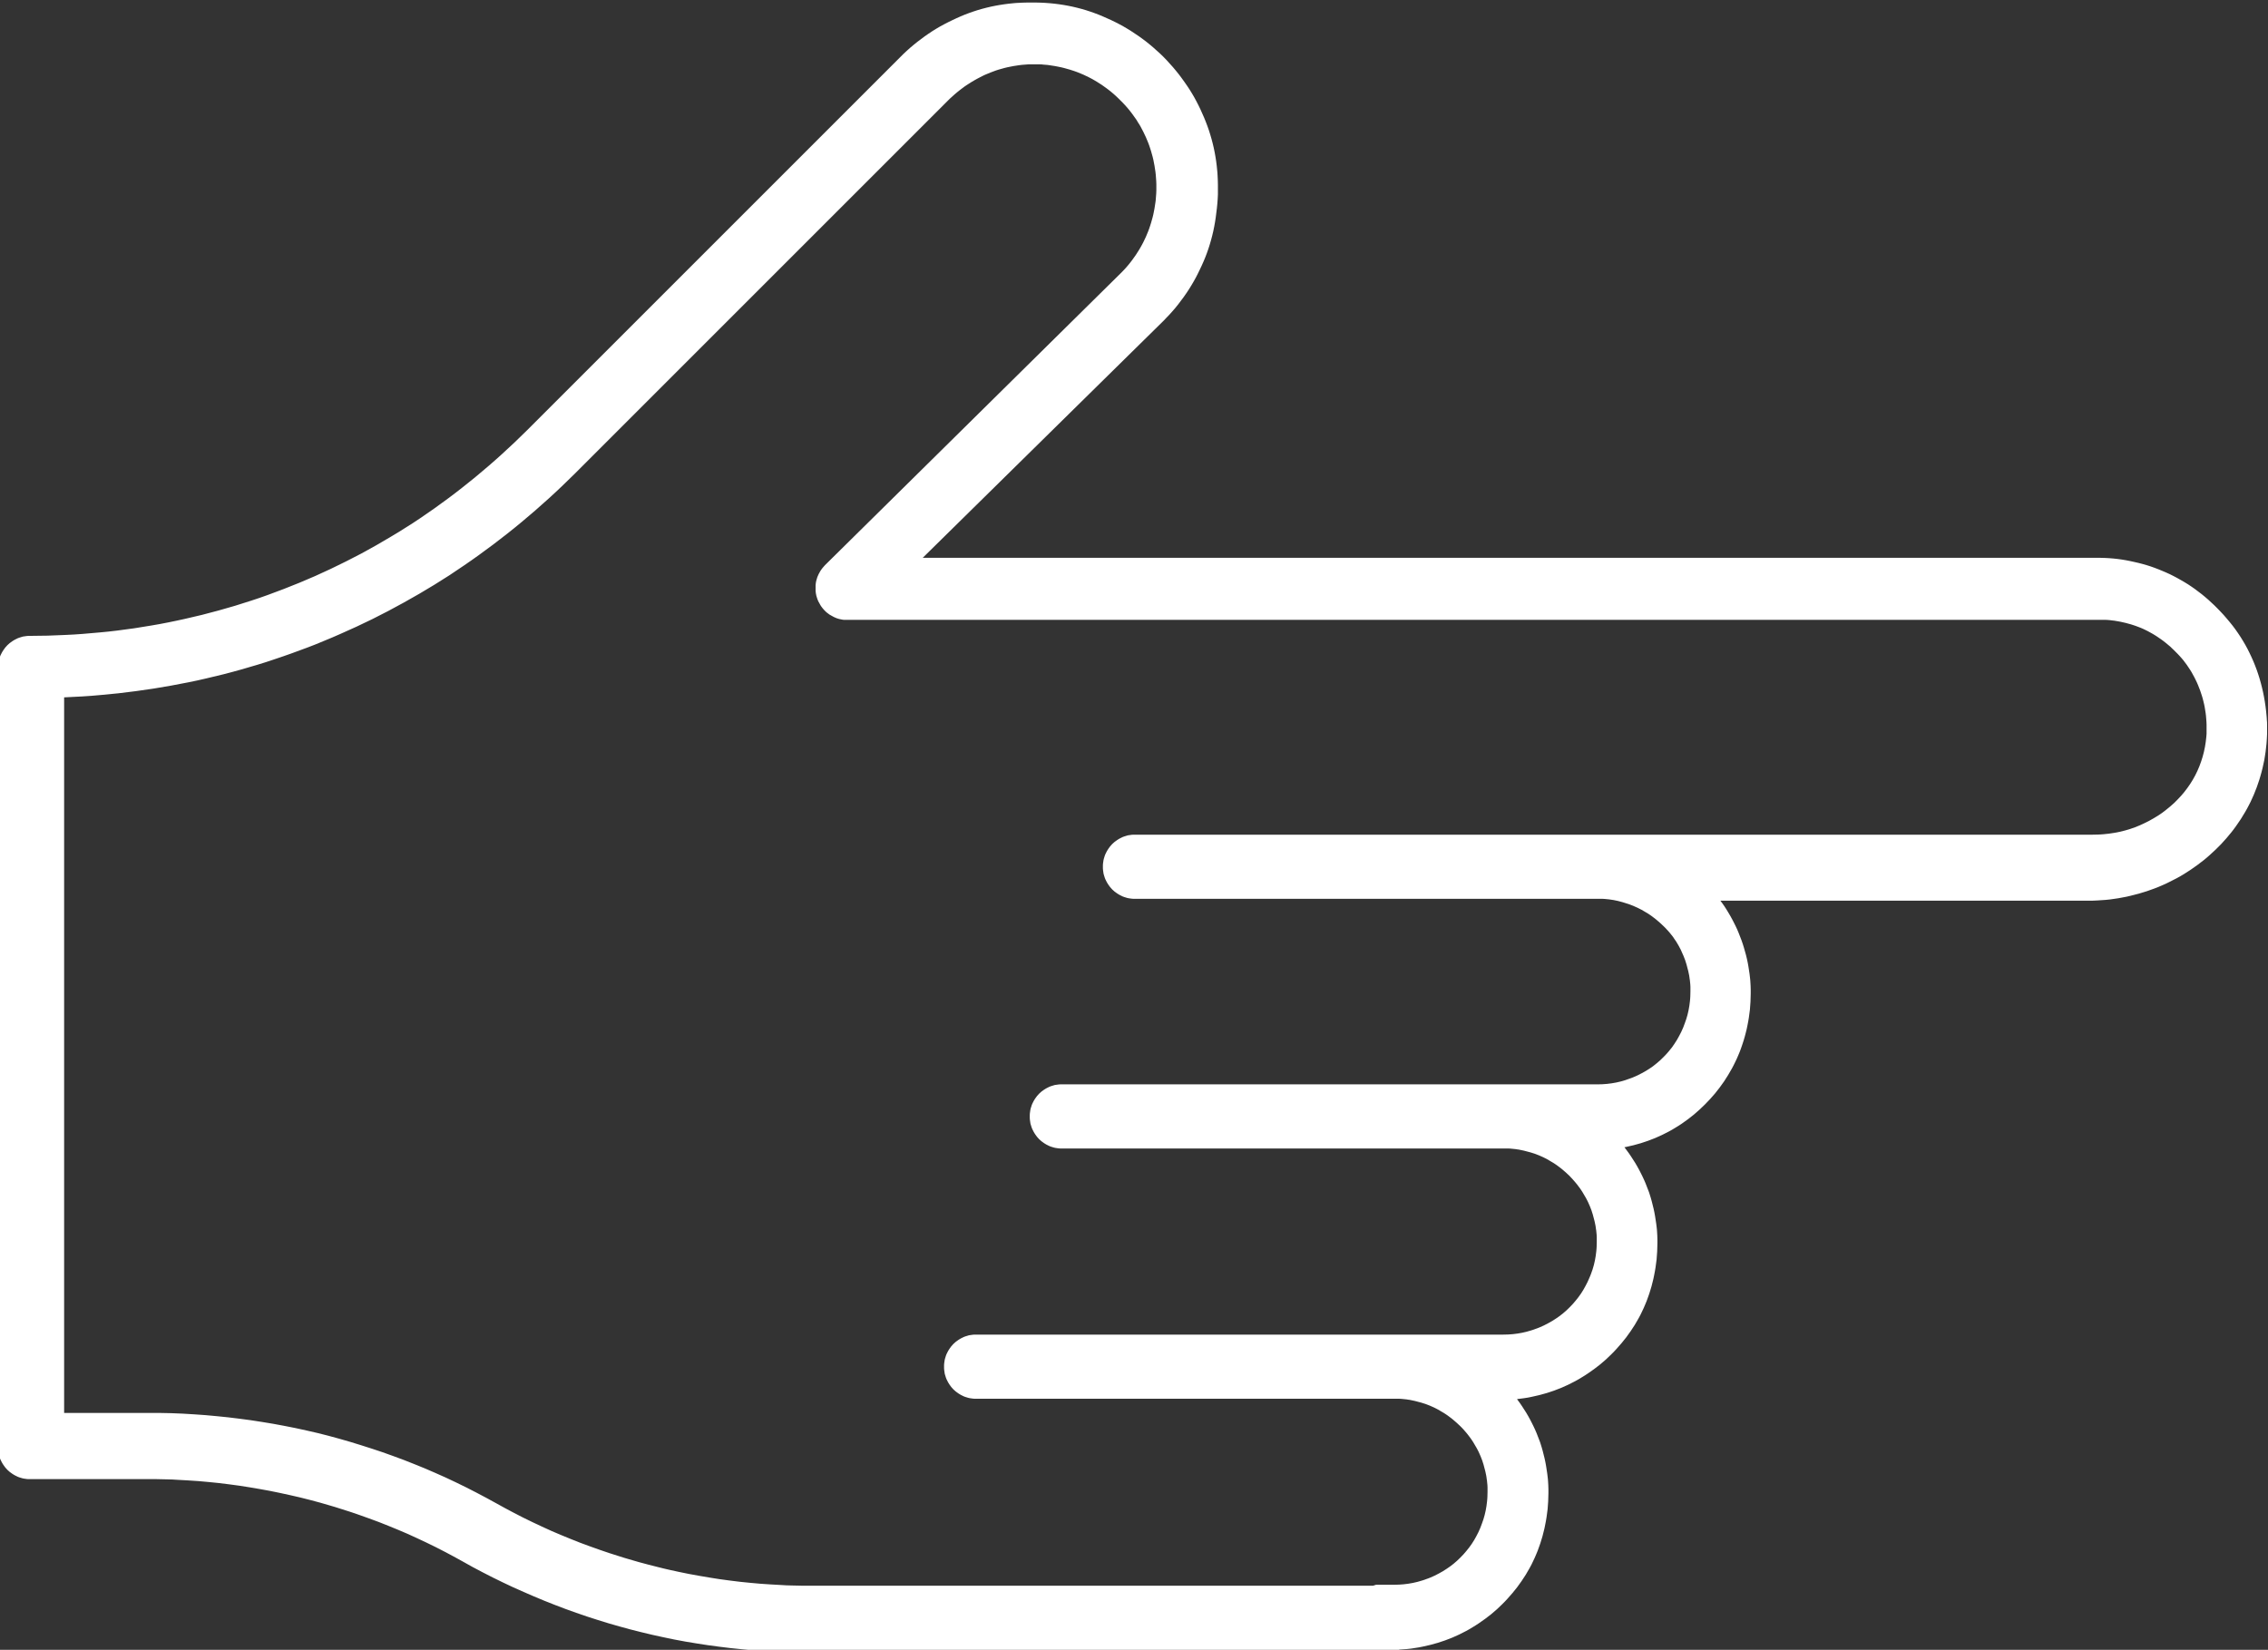 <?xml version="1.0" encoding="UTF-8"?> <svg xmlns="http://www.w3.org/2000/svg" id="_Слой_1" data-name="Слой 1" viewBox="0 0 196.64 143.06"><rect x="0" y="0" width="196.64" height="143.06" fill="#333333" stroke="none"/><defs><style> .cls-1 { fill: #fff; } </style></defs><path class="cls-1" d="M121.32,143.04c.23-.01.46-.03.69-.05.23-.02.46-.05.68-.09.23-.03.45-.07.67-.12.22-.05.44-.1.66-.15.22-.06.43-.12.65-.18.21-.07.43-.14.63-.21.21-.08.42-.16.62-.24.2-.09.41-.18.6-.27s.4-.2.59-.3c.19-.1.38-.21.57-.33.19-.11.37-.23.55-.35.18-.12.36-.25.54-.38.18-.13.35-.27.52-.4.17-.14.33-.28.5-.43.16-.15.32-.3.47-.45.15-.15.31-.31.45-.47.15-.16.29-.33.43-.49.14-.17.27-.34.41-.51.13-.17.26-.35.38-.53.12-.18.24-.37.36-.55.11-.19.22-.38.33-.57.11-.19.21-.39.3-.59.1-.2.19-.4.27-.6.09-.2.17-.41.24-.62.08-.21.15-.42.21-.63.07-.21.13-.43.18-.65.06-.22.11-.44.15-.66s.09-.44.12-.67c.03-.23.06-.45.09-.68.02-.23.04-.46.05-.69.01-.23.02-.47.02-.7,0-.11,0-.23,0-.34,0-.11,0-.23-.01-.34,0-.11-.01-.23-.02-.34,0-.11-.02-.22-.03-.34-.01-.11-.02-.22-.04-.33-.01-.11-.03-.22-.05-.33-.02-.11-.03-.22-.05-.33s-.04-.22-.06-.33c-.02-.11-.04-.22-.07-.33-.02-.11-.05-.22-.08-.32-.03-.11-.06-.21-.08-.32-.03-.11-.06-.21-.09-.32-.03-.11-.07-.21-.1-.32-.03-.11-.07-.21-.11-.31-.04-.1-.08-.21-.12-.31-.04-.1-.08-.21-.12-.31-.04-.1-.09-.2-.13-.3-.04-.1-.09-.2-.14-.3-.05-.1-.1-.2-.15-.3-.05-.1-.1-.2-.15-.29s-.11-.19-.16-.29c-.05-.1-.11-.19-.17-.29-.06-.1-.12-.19-.18-.28-.06-.09-.12-.19-.18-.28-.06-.09-.13-.18-.19-.28-.06-.09-.13-.18-.2-.27-.01-.02-.03-.04-.04-.06.2-.02.41-.05.61-.08.23-.03.45-.07.67-.12s.44-.1.66-.15c.22-.06.43-.12.65-.18.21-.07.43-.14.63-.21s.42-.16.62-.24c.2-.09.41-.18.6-.27.2-.1.4-.2.59-.3.19-.1.38-.21.57-.33.19-.11.37-.23.55-.35.18-.12.36-.25.54-.38.18-.13.35-.27.52-.4.17-.14.33-.28.5-.43.16-.15.32-.3.47-.45.15-.15.31-.31.45-.47.15-.16.29-.33.43-.49.14-.17.27-.34.41-.51.13-.17.26-.35.38-.53s.24-.37.36-.55c.11-.19.22-.38.33-.57.11-.19.21-.39.3-.59.1-.2.19-.4.27-.6.09-.2.17-.41.24-.62.08-.21.15-.42.21-.63.07-.21.13-.43.18-.65.06-.22.11-.44.15-.66s.09-.44.12-.67c.03-.23.06-.45.09-.68.02-.23.04-.46.05-.69.01-.23.02-.47.02-.7,0-.11,0-.23,0-.34,0-.11,0-.23-.01-.34,0-.11-.01-.23-.02-.34,0-.11-.02-.22-.03-.34-.01-.11-.02-.22-.04-.33-.01-.11-.03-.22-.05-.33-.02-.11-.03-.22-.05-.33-.02-.11-.04-.22-.06-.33-.02-.11-.04-.22-.07-.33-.02-.11-.05-.22-.08-.32-.03-.11-.06-.21-.08-.32-.03-.11-.06-.21-.09-.32s-.07-.21-.1-.32c-.03-.11-.07-.21-.11-.31-.04-.1-.08-.21-.12-.31-.04-.1-.08-.21-.12-.31-.04-.1-.09-.2-.13-.3-.04-.1-.09-.2-.14-.3-.05-.1-.1-.2-.15-.3-.05-.1-.1-.2-.15-.29-.05-.1-.11-.19-.16-.29-.05-.1-.11-.19-.17-.29-.06-.1-.12-.19-.18-.28-.06-.09-.12-.19-.18-.28-.06-.09-.13-.18-.19-.28-.06-.09-.13-.18-.2-.27-.06-.08-.12-.16-.18-.24.04,0,.07-.01.11-.02.22-.05.44-.1.66-.15.22-.06.43-.12.65-.18.21-.07.42-.14.63-.21.21-.08.41-.16.62-.24.2-.09.4-.18.6-.27.2-.1.39-.2.59-.3.19-.1.38-.21.57-.33.19-.11.37-.23.55-.35.18-.12.36-.25.53-.38.17-.13.35-.27.51-.4.17-.14.33-.28.49-.43.16-.15.32-.3.47-.45s.3-.31.45-.47c.15-.16.29-.33.43-.49.14-.17.27-.34.4-.51.13-.17.26-.35.38-.53.12-.18.24-.37.35-.55.11-.19.22-.38.33-.57.1-.19.21-.39.3-.59.1-.2.19-.4.27-.6.09-.2.17-.41.24-.62s.15-.42.21-.63.13-.43.18-.65c.06-.22.11-.44.15-.66s.09-.44.12-.67.06-.45.09-.68c.02-.23.04-.46.05-.69.01-.23.02-.47.02-.7,0-.11,0-.23,0-.34,0-.11,0-.23-.01-.34,0-.11-.01-.23-.02-.34,0-.11-.02-.22-.03-.34-.01-.11-.02-.22-.04-.34-.01-.11-.03-.22-.05-.33-.02-.11-.03-.22-.05-.33-.02-.11-.04-.22-.06-.33-.02-.11-.05-.22-.07-.33-.02-.11-.05-.22-.08-.33-.03-.11-.06-.22-.09-.32-.03-.11-.06-.21-.09-.32-.03-.11-.07-.21-.1-.32-.03-.11-.07-.21-.11-.32-.04-.1-.08-.21-.12-.31-.04-.1-.08-.21-.12-.31s-.09-.2-.13-.31c-.04-.1-.09-.2-.14-.3-.05-.1-.1-.2-.15-.3-.05-.1-.1-.2-.15-.29-.05-.1-.11-.19-.16-.29s-.11-.19-.17-.29c-.06-.09-.11-.19-.17-.28-.06-.09-.12-.19-.18-.28-.06-.09-.12-.18-.19-.27-.05-.07-.1-.13-.15-.2h31.93c.25,0,.5,0,.75-.02s.5-.03.74-.05.49-.05.73-.09c.24-.03.48-.07.72-.12.24-.04.48-.09.71-.15.23-.06.47-.12.7-.18.23-.07.46-.14.69-.21.23-.08.45-.16.67-.24s.44-.17.66-.27c.22-.09.43-.19.64-.3.21-.1.42-.21.63-.32.21-.11.41-.23.61-.35.2-.12.4-.25.59-.38.19-.13.38-.26.57-.4.19-.14.37-.28.55-.42.18-.15.36-.29.53-.45.17-.15.34-.31.51-.47.17-.16.33-.32.49-.49.16-.17.31-.34.46-.51.15-.17.3-.35.44-.53.14-.18.28-.36.41-.55.13-.19.26-.38.39-.57.12-.19.24-.39.36-.59.12-.2.23-.4.33-.6.11-.2.21-.41.3-.62.1-.21.19-.42.27-.64.09-.21.17-.43.24-.65.08-.22.15-.44.21-.66.07-.22.12-.45.18-.68.05-.23.1-.46.15-.69.04-.23.08-.47.11-.7.03-.24.06-.47.08-.71.01-.14.02-.28.03-.42,0-.14.01-.28.02-.41,0-.14,0-.28,0-.41s0-.27,0-.41c0-.14,0-.27-.02-.41,0-.14-.02-.27-.03-.41-.01-.14-.02-.27-.04-.41-.01-.13-.03-.27-.05-.4-.02-.13-.04-.27-.06-.4-.02-.13-.05-.27-.07-.4-.03-.13-.05-.26-.08-.4-.03-.13-.06-.26-.09-.39-.03-.13-.07-.26-.1-.39-.04-.13-.07-.26-.11-.39-.04-.13-.08-.26-.12-.38-.04-.13-.09-.25-.13-.38-.05-.13-.09-.25-.14-.37-.05-.12-.1-.25-.15-.37-.05-.12-.11-.24-.16-.36-.06-.12-.11-.24-.17-.36-.06-.12-.12-.24-.18-.36-.06-.12-.13-.23-.19-.35-.07-.12-.13-.23-.2-.34-.07-.11-.14-.23-.21-.34-.07-.11-.14-.22-.22-.33-.07-.11-.15-.22-.23-.33-.08-.11-.16-.21-.24-.32-.08-.11-.16-.21-.25-.31-.08-.1-.17-.21-.26-.31-.09-.1-.17-.2-.26-.3-.09-.1-.18-.2-.27-.29-.09-.1-.19-.19-.28-.29-.09-.09-.18-.18-.26-.26-.09-.09-.18-.17-.27-.25s-.18-.17-.27-.25c-.09-.08-.19-.16-.28-.24-.09-.08-.19-.16-.28-.23s-.19-.15-.29-.22c-.1-.07-.2-.15-.29-.22-.1-.07-.2-.14-.3-.21s-.2-.13-.3-.2c-.1-.07-.2-.13-.31-.19s-.21-.12-.31-.18c-.1-.06-.21-.12-.32-.18-.11-.06-.21-.11-.32-.17-.11-.05-.22-.11-.32-.16-.11-.05-.22-.1-.33-.15-.11-.05-.22-.1-.33-.14-.11-.05-.22-.09-.34-.14-.11-.04-.23-.09-.34-.13-.11-.04-.23-.08-.34-.12-.11-.04-.23-.07-.35-.11-.12-.04-.23-.07-.35-.1-.12-.03-.23-.06-.35-.09-.12-.03-.24-.06-.35-.08-.12-.03-.24-.05-.36-.08-.12-.02-.24-.05-.36-.07-.12-.02-.24-.04-.36-.06s-.24-.03-.36-.05c-.12-.02-.24-.03-.37-.04-.12-.01-.25-.02-.37-.03-.12,0-.25-.02-.37-.02-.12,0-.25-.01-.37-.01-.12,0-.25,0-.37,0h-101.76l.65-.64.65-.64.65-.64.65-.64.65-.64.65-.64.65-.64.65-.64.65-.64.65-.64.65-.64.65-.64.65-.64.65-.64.65-.64.65-.64.65-.64.65-.64.65-.64.65-.64.65-.64.65-.64.65-.64.65-.64.65-.64.65-.64.65-.64.65-.64.65-.64.65-.64.65-.64.65-.64c.1-.09.19-.19.28-.29.09-.1.19-.19.28-.29.09-.1.18-.2.27-.3.09-.1.17-.2.26-.3.09-.1.17-.21.25-.31.08-.1.16-.21.24-.32.08-.11.16-.21.24-.32.08-.11.15-.22.23-.33.07-.11.15-.22.22-.33.07-.11.14-.22.21-.34.07-.11.14-.23.2-.34.07-.11.13-.23.19-.34.06-.12.12-.23.18-.35.06-.12.12-.23.17-.35s.11-.24.17-.36c.05-.12.11-.24.16-.36.05-.12.1-.24.15-.36.05-.12.09-.25.14-.37.04-.12.09-.25.13-.37.04-.12.08-.25.12-.38.04-.13.08-.25.11-.38.04-.13.07-.25.1-.38.03-.13.06-.26.09-.38s.06-.26.08-.39c.03-.13.05-.26.07-.39.02-.13.04-.26.06-.39s.04-.26.05-.4.03-.26.05-.4c.01-.13.03-.27.04-.4.01-.13.02-.27.03-.4,0-.13.01-.27.02-.4,0-.13,0-.27,0-.41h0v-.02h0v-.02h0v-.02h0c0-.14,0-.28,0-.41,0-.13,0-.27-.01-.4,0-.13-.01-.27-.02-.4,0-.13-.02-.27-.03-.4-.01-.13-.03-.27-.04-.4-.02-.13-.03-.26-.05-.4-.02-.13-.04-.26-.06-.39s-.05-.26-.07-.39c-.03-.13-.05-.26-.08-.39-.03-.13-.06-.26-.09-.38s-.07-.26-.1-.38c-.04-.13-.07-.25-.11-.38-.04-.13-.08-.25-.12-.38-.04-.12-.08-.25-.13-.37-.04-.12-.09-.25-.14-.37-.05-.12-.1-.24-.15-.37-.05-.12-.1-.24-.16-.36-.05-.12-.11-.24-.16-.36-.06-.12-.11-.24-.17-.35-.06-.12-.12-.23-.18-.35s-.13-.23-.19-.35c-.06-.11-.13-.23-.2-.34-.07-.11-.14-.23-.21-.34s-.14-.22-.22-.33c-.07-.11-.15-.22-.23-.33-.08-.11-.15-.22-.23-.32-.08-.11-.16-.21-.24-.32-.08-.1-.17-.21-.25-.31-.08-.1-.17-.21-.26-.31-.09-.1-.18-.2-.27-.3-.09-.1-.18-.2-.27-.3-.09-.1-.19-.19-.28-.29-.1-.1-.19-.19-.29-.28-.1-.09-.2-.18-.3-.27-.1-.09-.2-.18-.3-.27-.1-.09-.2-.17-.31-.26s-.21-.17-.31-.25c-.1-.08-.21-.16-.32-.24-.11-.08-.21-.16-.32-.23-.11-.08-.22-.15-.33-.22-.11-.07-.22-.15-.33-.22-.11-.07-.22-.14-.34-.21-.11-.07-.23-.13-.34-.2-.11-.06-.23-.13-.35-.19s-.23-.12-.35-.18c-.12-.06-.23-.12-.35-.17-.12-.06-.24-.11-.36-.16-.12-.05-.24-.11-.36-.16-.12-.05-.24-.1-.36-.15-.12-.05-.24-.09-.37-.14-.12-.04-.25-.09-.37-.13-.12-.04-.25-.08-.37-.12-.13-.04-.25-.07-.38-.11-.13-.04-.25-.07-.38-.1-.13-.03-.26-.06-.38-.09-.13-.03-.26-.06-.39-.08-.13-.03-.26-.05-.39-.07-.13-.02-.26-.04-.39-.06-.13-.02-.26-.04-.39-.05s-.26-.03-.4-.04c-.13-.01-.26-.02-.4-.03-.13,0-.27-.02-.4-.02-.13,0-.27-.01-.4-.01-.13,0-.27,0-.4,0s-.27,0-.4,0c-.13,0-.27,0-.4.01-.13,0-.27.01-.4.02-.13,0-.26.02-.4.03-.13.01-.26.03-.39.04-.13.02-.26.03-.39.05-.13.02-.26.04-.39.06-.13.02-.26.05-.39.07-.13.03-.26.05-.39.08-.13.03-.26.06-.38.09-.13.03-.25.07-.38.1-.13.04-.25.07-.38.11-.13.04-.25.08-.37.12-.12.04-.25.08-.37.13-.12.04-.25.09-.37.14-.12.05-.24.1-.36.15-.12.05-.24.1-.36.16-.12.05-.24.11-.36.17-.12.06-.24.11-.35.17-.12.06-.23.12-.35.18-.12.06-.23.13-.35.19-.11.07-.23.13-.34.2-.11.07-.23.14-.34.21-.11.07-.22.14-.33.22-.11.07-.22.15-.33.23-.11.08-.22.16-.32.24-.11.08-.21.16-.32.24-.11.08-.21.17-.31.25-.1.09-.21.17-.31.26-.1.09-.2.18-.3.27-.1.09-.2.18-.3.28-.1.09-.2.19-.29.29l-1.01,1.01-1.01,1.01-1.01,1.01-1.01,1.01-1.01,1.01-1.01,1.01-1.01,1.01-1.01,1.01-1.01,1.01-1.01,1.01-1.01,1.01-1.01,1.01-1.01,1.01-1.01,1.01-1.01,1.01-1.01,1.01-1.01,1.01-1.01,1.01-1.01,1.01-1.01,1.01-1.01,1.01-1.01,1.01-1.01,1.01-1.01,1.01-1.01,1.01-1.01,1.01-1.01,1.01-1.01,1.01-1.01,1.01-1.01,1.01-1.01,1.01-1.01,1.01c-.36.36-.72.71-1.09,1.06-.37.35-.74.69-1.11,1.03-.37.34-.75.67-1.13,1-.38.33-.77.65-1.15.97-.39.32-.78.63-1.17.94-.39.31-.79.61-1.19.91s-.81.59-1.21.88c-.41.29-.82.57-1.23.85-.41.28-.83.55-1.25.81-.42.27-.84.53-1.27.78-.43.26-.85.5-1.28.75-.43.24-.86.48-1.3.72-.44.23-.88.46-1.32.68-.44.22-.89.44-1.33.65-.45.21-.9.42-1.35.62-.45.2-.91.39-1.36.58-.46.19-.92.37-1.38.55-.46.18-.92.35-1.39.52-.47.17-.93.33-1.4.48-.47.15-.94.3-1.42.45-.47.14-.95.28-1.43.41-.48.13-.96.26-1.44.38-.48.12-.96.23-1.45.34-.48.11-.97.21-1.46.31-.49.1-.98.19-1.47.27-.49.08-.98.16-1.48.24-.49.07-.99.14-1.49.2-.5.06-1,.12-1.5.16-.5.05-1,.09-1.5.13-.5.04-1.01.07-1.51.09-.5.02-1.01.04-1.52.06-.51.01-1.02.02-1.52.02-.05,0-.1,0-.14,0-.05,0-.09,0-.14.01-.05,0-.09.01-.14.02-.05,0-.09.02-.14.02-.05,0-.09.02-.13.03-.04.01-.09.02-.13.04-.04.01-.09.03-.13.04-.04.02-.08.03-.13.05s-.08.04-.12.06c-.04.02-.08.04-.12.06-.04.02-.08.04-.12.07-.04.02-.08.05-.11.07-.04.02-.07.05-.11.08-.04.03-.07.05-.11.08-.03.03-.07.06-.1.09-.03.03-.07.06-.1.09s-.06.06-.09.1c-.03.03-.06.07-.09.1s-.06.07-.08.11c-.03.04-.05.07-.08.11-.03.04-.05.07-.07.11-.02.04-.05.08-.07.12-.02.04-.04.08-.06.12-.02.04-.04.08-.06.12-.02.04-.03.08-.05.13-.02.04-.03.09-.04.13-.01.04-.03.09-.04.13-.01.04-.02.09-.03.13,0,.05-.02.09-.02.14,0,.05-.01.09-.02.14,0,.05,0,.09-.01.14,0,.05,0,.1,0,.14v67.56s0,.1,0,.14c0,.05,0,.09.01.14,0,.05.01.09.02.14,0,.05.02.09.02.14,0,.05.02.09.03.13.01.04.02.09.04.13.01.04.03.09.04.13.02.04.03.08.05.13.02.04.04.08.06.12.02.04.04.08.06.12s.04.08.07.12c.02.04.05.08.07.11.03.04.05.07.08.11.03.04.05.07.08.11.03.03.06.07.09.1.03.03.06.07.09.1.03.03.06.06.1.09.03.03.07.06.1.09.03.03.07.06.11.08.04.03.07.05.11.08.04.03.07.05.11.07.04.02.08.05.12.07s.08.04.12.06c.04.02.08.04.12.06s.08.03.13.05c.04.02.09.03.13.04.04.01.09.03.13.04.04.01.09.02.13.03.05,0,.09.02.14.02.05,0,.09.01.14.02.05,0,.09,0,.14.01.05,0,.1,0,.14,0h10.09c.3,0,.6,0,.9,0,.3,0,.6.01.9.02.3,0,.6.02.9.04.3.01.6.03.9.05.3.02.6.04.9.06.3.02.6.05.89.08s.6.06.89.09c.3.03.59.07.89.11.3.04.59.08.89.12s.59.09.89.14c.29.05.59.1.88.15.29.05.59.11.88.16.29.06.59.12.88.18.29.06.58.12.87.19.29.07.58.13.87.2.29.07.58.14.87.22s.58.15.86.23c.29.08.57.16.86.25.29.08.57.17.85.26.28.09.57.18.85.27.28.09.56.19.85.29.28.1.56.2.84.3.28.1.56.21.84.31.28.11.55.22.83.33.28.11.55.22.83.34.27.12.55.23.82.35s.54.24.81.37c.27.12.54.25.81.38.27.13.54.26.8.39.27.13.53.27.8.41.26.14.53.28.79.42.26.14.52.29.78.43.29.16.57.32.86.48.29.16.58.31.87.46.29.15.58.3.88.45.29.15.59.29.88.43.3.14.59.28.89.42.3.14.6.27.9.4.3.13.6.26.9.39s.6.25.91.38c.3.12.61.24.91.36.31.12.61.23.92.35.31.11.62.22.92.33.31.11.62.21.93.32.31.1.62.2.93.3.31.1.63.19.94.29.31.09.63.18.94.27.32.09.63.17.95.26.32.08.63.16.95.24.32.08.64.15.96.23.32.07.64.14.96.21.32.07.64.13.96.2.32.06.64.12.97.18.32.06.65.11.97.16.32.05.65.1.97.15.32.05.65.09.97.13s.65.08.98.12c.33.04.65.07.98.1.33.03.65.06.98.09.33.03.66.05.98.07s.66.04.98.06c.33.02.66.03.99.04.33.01.66.02.99.02.33,0,.66,0,.99,0h50.2c.24,0,.47,0,.7-.02ZM119.05,137.5h-48.63c-.3,0-.6,0-.9,0-.3,0-.6-.01-.9-.02-.3,0-.6-.02-.9-.04-.3-.01-.6-.03-.9-.05-.3-.02-.6-.04-.89-.06-.3-.02-.6-.05-.89-.08-.3-.03-.59-.06-.89-.09-.3-.03-.59-.07-.89-.11-.3-.04-.59-.08-.89-.12-.3-.04-.59-.09-.88-.14-.29-.05-.59-.1-.88-.15-.29-.05-.59-.11-.88-.16-.29-.06-.58-.12-.88-.18-.29-.06-.58-.13-.87-.19-.29-.07-.58-.13-.87-.21-.29-.07-.58-.14-.87-.22-.29-.08-.58-.15-.86-.23-.29-.08-.57-.16-.86-.25-.29-.08-.57-.17-.85-.26-.28-.09-.57-.18-.85-.27-.28-.09-.56-.19-.85-.29s-.56-.2-.84-.3-.56-.21-.84-.31c-.28-.11-.55-.22-.83-.33-.28-.11-.55-.23-.83-.34-.27-.12-.55-.23-.82-.35-.27-.12-.54-.24-.81-.37-.27-.12-.54-.25-.81-.38-.27-.13-.54-.26-.8-.39-.27-.13-.53-.27-.8-.41-.26-.14-.53-.28-.79-.42-.26-.14-.52-.29-.78-.43-.29-.16-.57-.32-.86-.47-.29-.16-.58-.31-.87-.46-.29-.15-.58-.3-.88-.45-.29-.15-.59-.29-.88-.43-.3-.14-.59-.28-.89-.42-.3-.14-.6-.27-.9-.4-.3-.13-.6-.26-.9-.39-.3-.13-.6-.25-.91-.37-.3-.12-.61-.24-.91-.36-.31-.12-.61-.23-.92-.34-.31-.11-.62-.22-.92-.33-.31-.11-.62-.21-.93-.31-.31-.1-.62-.2-.94-.3-.31-.1-.63-.19-.94-.29-.31-.09-.63-.18-.94-.27-.32-.09-.63-.17-.95-.26-.32-.08-.63-.16-.95-.24-.32-.08-.64-.15-.96-.22-.32-.07-.64-.14-.96-.21-.32-.07-.64-.13-.96-.19-.32-.06-.64-.12-.97-.18-.32-.06-.65-.11-.97-.16-.32-.05-.65-.1-.97-.15-.33-.05-.65-.09-.98-.13-.33-.04-.65-.08-.98-.12-.33-.04-.65-.07-.98-.1s-.66-.06-.98-.09c-.33-.03-.66-.05-.99-.07-.33-.02-.66-.04-.99-.06-.33-.02-.66-.03-.99-.04-.33-.01-.66-.02-.99-.02-.33,0-.66,0-.99,0h-7.31v-62.05c.52-.02,1.04-.05,1.57-.08.52-.03,1.04-.07,1.56-.12s1.04-.1,1.55-.15c.52-.06,1.03-.12,1.54-.19.51-.07,1.02-.14,1.53-.22.51-.08,1.02-.17,1.53-.26.51-.09,1.01-.19,1.52-.29.5-.1,1.01-.21,1.51-.33.5-.12,1-.24,1.5-.36.5-.13.99-.26,1.49-.4.49-.14.98-.28,1.47-.43.49-.15.98-.3,1.46-.47.49-.16.97-.33,1.45-.5.48-.17.96-.35,1.44-.53.48-.18.95-.37,1.42-.57.47-.19.94-.39,1.41-.6.47-.21.93-.42,1.4-.63.46-.22.92-.44,1.38-.66.46-.23.91-.46,1.37-.7.45-.24.9-.48,1.35-.73.45-.25.89-.5,1.34-.76.44-.26.88-.52,1.32-.79s.87-.54,1.3-.82c.43-.28.86-.57,1.28-.86.43-.29.85-.59,1.27-.89.42-.3.83-.61,1.25-.92.41-.31.82-.63,1.23-.95.41-.32.81-.65,1.21-.98.4-.33.8-.67,1.19-1.01.39-.34.78-.69,1.17-1.04.39-.35.77-.71,1.15-1.07.38-.36.75-.73,1.13-1.1l1.01-1.01,1.01-1.01,1.01-1.01,1.01-1.01,1.01-1.01,1.01-1.01,1.01-1.01,1.01-1.01,1.01-1.01,1.01-1.01,1.01-1.01,1.01-1.01,1.01-1.01,1.01-1.01,1.01-1.01,1.01-1.01,1.01-1.01,1.01-1.01,1.01-1.01,1.01-1.01,1.01-1.01,1.01-1.01,1.01-1.01,1.01-1.01,1.01-1.01,1.01-1.01,1.01-1.01,1.01-1.01,1.01-1.01,1.01-1.01,1.01-1.01,1.01-1.01c.06-.06.13-.13.19-.19.06-.06.13-.12.2-.18.07-.06.13-.12.2-.18.07-.06.13-.12.2-.17.07-.06.14-.11.21-.17.07-.05.14-.11.21-.16.07-.05.14-.1.21-.16.07-.05.14-.1.22-.15.07-.05.15-.1.22-.14.07-.05.15-.09.22-.14.07-.05.15-.09.22-.13.08-.04.15-.09.23-.13.08-.04.15-.08.23-.12.08-.04.15-.08.23-.12.08-.04.16-.07.23-.11.08-.04.16-.07.24-.1.08-.03.16-.07.24-.1.08-.03.16-.06.24-.09.08-.03.16-.06.24-.09.08-.03.16-.05.25-.08.08-.03.16-.05.25-.07.08-.02.17-.05.25-.07.08-.02.17-.04.25-.06.08-.02.17-.04.25-.05.08-.02.17-.03.25-.05.08-.01.17-.03.26-.04.09-.01.17-.02.26-.04.09-.01.17-.02.26-.03.09,0,.17-.02.26-.02.09,0,.17-.01.26-.02.09,0,.17,0,.26,0,.09,0,.17,0,.26,0s.18,0,.26,0c.09,0,.18,0,.26,0,.09,0,.17,0,.26.02.09,0,.17.01.26.02.09,0,.17.02.26.03.09.01.17.02.26.04.09.01.17.03.26.04.09.01.17.03.25.05.08.02.17.03.25.05.08.02.17.04.25.06.08.02.17.04.25.07.08.02.17.05.25.07.08.03.16.05.25.08.08.03.16.06.24.08.08.03.16.06.24.09.08.03.16.06.24.1.08.03.16.07.24.1.08.03.16.07.23.11.08.04.15.07.23.11.08.04.15.08.23.12.08.04.15.08.23.13.07.04.15.09.22.13.07.04.15.09.22.14.07.05.15.09.22.14.07.05.14.1.21.15.07.05.14.1.21.15.07.05.14.1.21.16.07.05.14.11.2.16.07.06.13.11.2.17.07.06.13.12.2.18.07.06.13.12.19.18s.13.12.19.19c.06.06.13.13.19.19.06.06.12.13.18.19.06.07.12.13.18.2.06.07.11.13.17.2.06.07.11.14.16.2.05.07.11.14.16.21.05.07.1.14.15.21.05.07.1.14.15.21.05.07.1.14.14.22s.09.15.14.22c.04.07.09.15.13.22.04.07.08.15.12.23.04.08.08.15.12.23.04.08.08.15.11.23.04.08.07.16.11.23.03.08.07.16.1.24.03.08.06.16.1.24.03.08.06.16.09.24.03.08.06.16.08.24.03.08.05.16.08.25.02.08.05.17.07.25.02.08.04.17.07.25.02.08.04.17.06.25.02.09.04.17.05.26.02.09.03.17.05.26.01.09.03.17.04.26.01.09.02.18.04.26.01.09.02.18.03.27,0,.09.02.18.02.27,0,.09.01.18.02.27,0,.09,0,.18.01.27,0,.09,0,.18,0,.27,0,.09,0,.18,0,.27,0,.09,0,.18-.01.26,0,.09-.01.18-.02.26,0,.09-.01.17-.02.26,0,.09-.02.17-.03.26s-.02.17-.04.26c-.01.09-.03.17-.04.26s-.03.17-.05.26c-.02.08-.04.17-.05.25-.02.08-.04.17-.06.25-.02.08-.04.17-.07.25-.02.08-.05.17-.07.25-.03.08-.05.16-.08.25-.03.08-.06.16-.08.24-.03.08-.06.16-.09.24-.03.08-.06.16-.1.24-.03.08-.07.16-.1.24-.04.08-.07.16-.11.23s-.08.15-.11.23c-.04.08-.08.15-.12.23-.04.08-.08.15-.13.23-.04.07-.09.15-.13.22-.04.07-.09.15-.14.22-.05.07-.09.14-.14.22-.05.07-.1.14-.15.21-.05.07-.1.14-.15.21-.05.07-.11.14-.16.21-.05.07-.11.14-.16.2-.06.07-.11.13-.17.2-.06.07-.12.13-.18.2-.06.06-.12.13-.18.19-.06.06-.12.13-.19.19l-.8.79-.8.79-.8.79-.8.79-.8.79-.8.79-.8.79-.8.79-.8.79-.8.79-.8.79-.8.79-.8.79-.8.79-.8.79-.8.79-.8.79-.8.79-.8.79-.8.79-.8.79-.8.79-.8.79-.8.79-.8.79-.8.79-.8.79-.8.79-.8.79-.8.79-.8.79-.8.79s-.05.05-.07.08c-.02.03-.05.05-.07.08-.02.03-.05.05-.07.08-.02.03-.04.05-.06.08-.02.03-.04.06-.06.08-.02.03-.04.06-.06.09-.02.03-.04.06-.05.09s-.03.06-.05.09c-.02.03-.03.06-.05.09-.02.03-.03.06-.04.09-.01.03-.03.06-.04.09-.01.03-.02.06-.04.09-.01.03-.02.06-.03.1-.01.03-.02.06-.03.1,0,.03-.02.07-.03.1,0,.03-.02.07-.02.1,0,.03-.01.07-.02.1,0,.03-.01.07-.01.1,0,.03,0,.07-.01.1,0,.03,0,.07,0,.1,0,.03,0,.07,0,.1,0,.03,0,.07,0,.1,0,.03,0,.07,0,.1,0,.03,0,.07,0,.1,0,.03,0,.07.01.1,0,.03,0,.07.01.1,0,.03.01.07.02.1,0,.03.01.07.02.1,0,.03.02.07.03.1,0,.03.02.07.03.1.01.03.02.07.03.1.01.03.02.07.04.1.01.03.03.07.04.1.01.03.03.06.05.09.02.03.03.06.05.09.02.03.03.06.05.09.02.03.04.06.05.09.02.03.04.06.06.09.02.03.04.06.06.08.02.03.04.05.06.08.02.03.04.05.07.08.02.03.05.05.07.08.02.02.05.05.07.07.02.02.05.05.07.07.03.02.05.05.08.07.03.02.05.04.08.06.03.02.05.04.08.06.03.02.06.04.08.06.03.02.06.04.09.05s.06.04.09.05c.03.02.06.03.09.05.03.02.06.03.09.05.03.01.06.03.09.04.03.01.06.03.09.04.03.01.06.02.1.04.03.01.06.02.1.03.03.01.07.02.1.03.03,0,.07.02.1.02.03,0,.07.01.1.02.03,0,.07.01.1.02s.07,0,.1.01c.03,0,.07,0,.1,0,.03,0,.07,0,.1,0,.04,0,.07,0,.11,0h108.56c.08,0,.16,0,.23,0,.08,0,.15,0,.23,0,.08,0,.15,0,.23.01.08,0,.15.01.23.02s.15.02.23.03c.08,0,.15.02.23.03.08.01.15.02.23.04.08.01.15.03.22.04.07.01.15.03.22.05s.15.03.22.05c.07.02.15.04.22.06.07.02.15.04.22.06.07.02.14.05.22.07.07.02.14.05.21.07.07.03.14.05.21.08.07.03.14.06.21.08.07.03.14.06.21.09.07.03.14.06.21.1.07.03.14.07.2.1.07.03.13.07.2.11.07.04.13.07.2.11.07.04.13.08.2.12.06.04.13.08.19.12s.13.08.19.13c.06.04.13.09.19.13.06.04.12.09.19.14.06.05.12.09.18.14.06.05.12.1.18.15s.12.1.18.15.12.1.17.16c.06.05.11.11.17.16.06.05.11.11.17.17.06.06.12.12.18.18.06.06.12.12.17.18.06.06.11.12.17.19.05.06.11.13.16.19.05.06.1.13.15.2.05.07.1.13.15.2.05.07.1.14.14.21.05.07.09.14.14.21.04.07.09.14.13.21.04.07.08.14.12.22.04.07.08.15.12.22.04.07.08.15.11.22.04.07.07.15.11.23.03.08.07.15.1.23.03.08.06.15.09.23.03.08.06.16.09.23.03.08.06.16.08.24.03.08.05.16.08.24.02.08.05.16.07.24.02.08.04.16.06.24.02.08.04.16.06.25.02.08.03.17.05.25.02.08.03.17.04.25.01.08.03.17.04.25.01.08.02.17.03.25,0,.08.02.17.02.25,0,.09.01.17.02.26,0,.09,0,.17.01.26,0,.09,0,.17,0,.26,0,.09,0,.17,0,.26,0,.09,0,.17,0,.26,0,.09-.01.17-.02.26-.01.15-.03.3-.05.44-.02.15-.04.29-.07.44-.03.14-.06.29-.09.43-.03.14-.07.28-.11.42-.04.14-.09.28-.13.41-.05.14-.1.27-.15.41-.05.13-.11.27-.17.4-.06.13-.13.26-.19.39-.07.13-.14.25-.21.38-.07.12-.15.25-.23.37-.08.12-.16.24-.25.36-.09.12-.17.23-.26.34-.09.11-.18.22-.28.33-.1.11-.2.22-.3.32-.1.1-.21.21-.31.31-.11.1-.22.2-.33.29-.11.1-.22.19-.34.28-.12.09-.23.18-.35.27-.12.09-.24.17-.37.25-.12.08-.25.16-.38.23-.13.08-.26.15-.39.22-.13.07-.27.14-.4.2-.14.06-.27.13-.41.19-.14.06-.28.11-.42.17-.14.05-.29.1-.43.15-.15.05-.29.09-.44.13-.15.04-.3.08-.45.11-.15.03-.3.07-.46.09-.15.03-.31.05-.46.07-.16.02-.31.04-.47.05-.16.01-.32.03-.48.03-.16,0-.32.01-.48.01h-83.03s-.1,0-.14,0c-.05,0-.09,0-.14.01-.05,0-.09.01-.14.02-.05,0-.09.02-.14.02-.05,0-.09.02-.13.03-.04.01-.09.02-.13.04-.04.01-.09.03-.13.04-.04.02-.08.03-.13.05s-.08.04-.12.06c-.04.02-.08.04-.12.06-.04.02-.08.04-.12.07-.04.02-.08.05-.11.07-.04.03-.07.05-.11.08-.04.03-.07.05-.11.08s-.07.06-.1.09c-.03.03-.07.06-.1.09-.03.03-.06.06-.09.1-.03.03-.06.07-.09.1-.03.03-.06.07-.08.11-.03.04-.05.07-.08.11s-.05.07-.07.11c-.02.04-.05.08-.07.12-.02.04-.04.08-.06.12-.02.04-.04.08-.06.12s-.03.08-.05.13c-.02.04-.03.09-.04.13-.01.04-.03.09-.04.13-.01.04-.02.09-.03.13,0,.05-.02.09-.02.14,0,.05-.01.09-.02.14,0,.05,0,.09-.01.14,0,.05,0,.1,0,.14s0,.1,0,.14c0,.05,0,.09.01.14,0,.05.01.09.02.14,0,.05.02.09.02.14,0,.05.02.09.03.13.01.04.02.09.04.13.01.04.03.09.04.13.02.04.03.08.05.13.02.04.04.08.06.12.02.04.04.08.06.12.02.04.04.08.07.12.02.04.05.08.07.11.03.04.05.07.08.11.03.04.05.07.08.11.03.03.06.07.09.1.03.03.06.07.09.1.03.03.06.06.1.09.03.03.07.06.1.09.03.03.07.06.11.08s.07.05.11.08c.04.03.07.05.11.07.04.02.08.05.12.07.04.02.08.04.12.06.04.02.08.04.12.06s.08.03.13.05c.04.02.09.03.13.04s.09.03.13.04c.04.01.09.02.13.03.05,0,.09.02.14.02s.09.01.14.02c.05,0,.09,0,.14.01.05,0,.1,0,.14,0h40.11c.07,0,.13,0,.2,0,.07,0,.13,0,.2,0,.07,0,.13,0,.2.01.07,0,.13.01.2.02.07,0,.13.01.2.02s.13.02.2.03.13.02.2.03c.07.01.13.02.19.04.06.01.13.03.19.04.06.01.13.03.19.05.06.02.13.03.19.05.06.02.13.04.19.06.06.02.13.04.19.06.06.02.12.04.19.06.06.02.12.05.18.07s.12.05.18.07c.06.03.12.05.18.08.06.03.12.05.18.08.06.03.12.06.18.09.06.03.12.06.18.09.06.03.12.06.17.1.06.03.11.07.17.1.06.03.11.07.17.1.06.04.11.07.17.11.06.04.11.08.16.11.05.04.11.08.16.12.05.04.11.08.16.12.05.04.11.08.16.13.05.04.1.09.15.13.05.04.1.09.15.13.05.05.1.09.15.14.05.05.1.09.15.14.05.05.09.09.14.14.04.05.09.09.13.14.04.05.09.1.13.14.04.05.08.1.13.15.04.05.08.1.12.15.04.05.08.1.12.15.04.05.08.1.11.16.04.05.07.11.11.16.04.05.07.11.11.16.03.05.07.11.1.17.03.06.07.11.1.17.03.06.06.11.09.17.03.06.06.12.09.17.03.06.06.12.08.18.03.06.05.12.08.18.03.06.05.12.08.18.02.06.05.12.07.18.02.06.05.12.07.18.02.06.04.12.06.19.02.06.04.12.06.19.02.06.04.13.05.19.02.06.03.13.05.19.02.06.03.13.05.19.01.06.03.13.04.19.01.06.02.13.04.19.01.07.02.13.03.2,0,.07.02.13.03.2,0,.07.02.13.02.2,0,.07.01.13.02.2,0,.07,0,.13.01.2,0,.07,0,.13,0,.2,0,.07,0,.13,0,.2,0,.14,0,.28-.01.41,0,.14-.02.27-.03.41-.01.14-.03.27-.05.4-.02.13-.04.27-.07.4s-.06.26-.09.39c-.03.13-.07.26-.11.38-.04.13-.08.25-.13.37-.05.12-.09.25-.14.37-.05.12-.1.24-.16.36-.06.12-.12.23-.18.35-.06.11-.13.23-.19.34-.07.11-.14.22-.21.33-.07.11-.15.21-.22.32-.08.1-.16.2-.24.3-.08.1-.17.2-.25.29-.09.1-.18.19-.27.28s-.18.18-.28.27c-.1.09-.19.17-.29.25-.1.08-.2.16-.3.24s-.21.15-.32.22c-.11.07-.22.14-.33.21-.11.07-.22.13-.34.19-.11.06-.23.12-.35.18-.12.06-.24.11-.36.16-.12.05-.24.1-.37.14-.12.05-.25.09-.37.13-.13.04-.25.08-.38.11-.13.03-.26.06-.39.09-.13.03-.26.05-.4.07-.13.02-.27.04-.4.05-.14.01-.27.02-.41.03-.14,0-.27.01-.41.01h-46.45s-.1,0-.14,0c-.05,0-.09,0-.14.01-.05,0-.09.01-.14.02-.05,0-.09.02-.14.02-.05,0-.09.02-.13.03-.04.01-.09.02-.13.04-.04.01-.09.03-.13.04-.04.02-.08.03-.13.05-.04.02-.08.04-.12.06-.04.02-.08.04-.12.06-.04.02-.08.04-.12.07-.04.02-.08.05-.11.07-.04.03-.07.05-.11.08-.04.03-.07.05-.11.08-.03.03-.07.06-.1.09-.03.03-.07.06-.1.09-.03.03-.06.06-.09.1-.03.03-.06.07-.09.1-.03.03-.06.07-.08.11-.03.04-.05.07-.08.11-.03.04-.05.07-.07.11-.02.04-.05.08-.07.12-.02.04-.04.08-.06.12-.02.04-.04.08-.06.12-.02.04-.03.08-.05.13-.02.04-.03.09-.04.13-.01.04-.03.09-.04.13-.01.04-.02.09-.03.13,0,.05-.02.09-.02.14,0,.05-.01.09-.02.14,0,.05,0,.09-.01.14,0,.05,0,.1,0,.14s0,.1,0,.14c0,.05,0,.09.01.14,0,.05.01.09.02.14,0,.05.02.09.02.14,0,.05.02.09.03.13.01.04.02.09.04.13.01.04.03.09.04.13.02.04.03.08.05.13.02.04.04.08.06.12.02.04.04.08.06.12.02.04.04.08.07.12.02.04.05.08.07.11.03.04.05.07.08.11s.05.07.08.11c.03.03.06.07.09.1.03.03.06.07.09.1.03.03.06.06.1.09.03.03.07.06.1.09.03.03.07.06.11.08.04.03.07.05.11.08.04.03.07.05.11.07.04.02.08.05.12.07.04.02.08.04.12.06.04.02.08.04.12.06.04.02.08.03.13.05.04.02.09.03.13.04.04.01.09.03.13.04.04.01.09.02.13.03.05,0,.09.02.14.02.05,0,.09.01.14.02.05,0,.09,0,.14.01.05,0,.1,0,.14,0h38.29c.07,0,.13,0,.2,0,.07,0,.13,0,.2,0,.07,0,.13,0,.2.01.07,0,.13.01.2.02.07,0,.13.01.2.02.07,0,.13.02.2.03.07,0,.13.02.2.03.07.01.13.02.19.04.06.01.13.03.19.04.06.01.13.03.19.05.06.02.13.03.19.05.06.02.13.04.19.05.06.02.13.04.19.06.06.02.12.04.19.06.06.02.12.05.18.07.06.02.12.05.18.07.06.03.12.05.18.08.06.03.12.05.18.08.06.03.12.06.18.09.06.03.12.06.17.09.06.03.12.06.17.1.06.03.11.07.17.1.06.03.11.07.17.1.06.04.11.07.17.11.05.04.11.07.16.11.05.04.11.08.16.12.05.04.11.08.16.12.05.04.1.08.16.13.05.04.1.09.15.13.05.04.1.09.15.13.05.05.1.09.15.14.05.05.1.09.15.14s.1.1.14.15c.05.05.09.1.14.15.05.05.09.1.13.15.04.05.09.1.13.15.04.05.08.1.13.16.04.05.08.11.12.16.04.05.08.11.12.16.04.05.08.11.11.16s.07.11.11.17c.04.06.07.11.1.17.03.06.07.11.1.17.03.06.06.11.1.17.03.06.06.12.09.17.03.06.06.12.09.18.03.06.06.12.08.18.03.06.05.12.08.18.03.06.05.12.07.18.02.06.05.12.07.18.02.06.04.12.06.19.02.06.04.12.06.19.02.06.04.13.05.19.02.06.03.13.05.19s.03.13.05.19c.01.06.03.13.04.19.01.06.02.13.04.19.01.07.02.13.03.2,0,.07.02.13.03.2,0,.07.02.13.02.2,0,.07.01.13.02.2,0,.07,0,.13.01.2,0,.07,0,.13,0,.2,0,.07,0,.13,0,.2,0,.14,0,.28-.01.41,0,.14-.02.27-.03.41-.01.14-.03.27-.05.4-.02.13-.04.27-.07.4-.03.13-.06.26-.09.39-.03.13-.07.26-.11.38-.04.13-.08.25-.13.37-.05.12-.09.25-.15.37-.05.12-.11.24-.16.36-.06.12-.12.23-.18.35-.06.11-.13.23-.19.34-.07.11-.14.22-.21.33-.07.11-.15.21-.23.32-.08.1-.16.2-.24.3-.08.1-.17.2-.25.29-.09.1-.18.19-.27.28-.09.09-.19.18-.28.27-.1.09-.19.17-.29.25-.1.08-.2.16-.31.24-.1.08-.21.15-.32.22-.11.07-.22.14-.33.21-.11.07-.22.13-.34.19-.11.06-.23.12-.35.18-.12.06-.24.11-.36.16-.12.05-.24.1-.37.14-.12.05-.25.09-.38.13-.13.04-.25.08-.38.11-.13.03-.26.06-.39.09s-.26.05-.4.07c-.13.02-.27.04-.4.05-.14.01-.27.02-.41.03-.14,0-.28.01-.42.01h-45.71s-.1,0-.14,0c-.05,0-.09,0-.14.01-.05,0-.09.01-.14.02-.05,0-.09.02-.14.02-.05,0-.09.02-.13.03-.04.01-.09.02-.13.04-.04.01-.09.03-.13.04-.04.02-.08.03-.13.05-.04.02-.08.04-.12.06-.04.02-.08.04-.12.06-.04.02-.08.04-.12.07-.04.02-.08.05-.11.07-.04.03-.07.05-.11.08-.04.03-.07.05-.11.08-.03.03-.07.06-.1.09-.03.03-.07.06-.1.09-.03.03-.06.06-.09.1-.03.03-.06.07-.09.1-.03.03-.06.07-.08.11-.03.04-.05.07-.08.11-.02.04-.05.07-.07.11-.02.04-.05.08-.07.12-.02.04-.04.08-.06.12-.02.04-.04.08-.06.12-.02.04-.03.08-.05.13-.02.04-.03.09-.04.13-.01.04-.03.09-.04.13-.01.04-.02.09-.03.13,0,.05-.02.09-.02.14,0,.05-.01.09-.02.14,0,.05,0,.09-.01.14,0,.05,0,.1,0,.14s0,.1,0,.14c0,.05,0,.09.01.14,0,.05.01.09.02.14,0,.05.02.09.02.14,0,.05.02.09.03.13s.02.09.04.13c.01.04.03.09.04.13.02.04.03.08.05.13.02.04.04.08.06.12.02.04.04.08.06.12.02.04.04.08.07.12.02.04.05.08.07.11.03.04.05.07.08.11.03.04.05.07.08.11.03.03.06.07.09.1.03.03.06.07.09.1.03.03.06.06.1.09.03.03.07.06.1.09.03.03.07.06.11.08.04.03.07.05.11.08.04.03.07.05.11.07.04.02.08.05.12.07.04.02.08.04.12.06.04.02.08.04.12.06.04.02.08.03.13.05.04.02.09.03.13.04.04.01.09.03.13.04.04.01.09.02.13.03.05,0,.09.02.14.02.05,0,.09.01.14.02.05,0,.09,0,.14.01.05,0,.1,0,.14,0h36.25c.07,0,.13,0,.2,0,.07,0,.13,0,.2,0s.13,0,.2.01c.07,0,.13.01.2.02.07,0,.13.01.2.02.07,0,.13.02.2.03.07,0,.13.02.2.03.07.01.13.02.19.04.06.01.13.03.19.04.06.01.13.03.19.05.06.02.13.03.19.05.06.02.13.04.19.05.06.02.13.04.19.06.06.02.12.04.19.06.06.02.12.05.18.07.06.02.12.05.18.07.06.03.12.05.18.08.06.03.12.05.18.08.06.03.12.06.18.09.06.03.12.06.17.09.06.03.12.06.17.1.06.03.11.07.17.1s.11.07.17.1c.06.04.11.07.17.11.05.04.11.07.16.11.05.04.11.08.16.12.05.04.11.08.16.12.05.04.1.08.16.13.05.04.1.09.15.13.05.04.1.09.15.13.05.05.1.09.15.14.05.05.1.09.15.14.05.05.1.1.14.14.05.05.09.1.14.15.05.05.09.1.13.15.04.05.09.1.13.15.04.05.08.1.13.16.04.05.08.11.12.16.04.05.08.11.12.16.04.05.08.11.11.16.04.05.07.11.11.17.04.06.07.11.1.17.03.06.07.11.1.17.03.06.06.11.1.17.03.06.06.12.09.17.03.06.06.12.09.18.03.06.06.12.08.18.03.06.05.12.08.18.03.06.05.12.07.18.02.06.05.12.07.18.02.06.04.12.06.19.02.06.04.12.06.19.02.06.04.13.05.19.02.06.03.13.05.19.02.06.03.13.05.19.01.06.03.13.04.19.01.06.02.13.04.19.01.07.02.13.03.2,0,.07.02.13.03.2,0,.07.02.13.02.2,0,.07.01.13.02.2,0,.07,0,.13.01.2,0,.07,0,.13,0,.2,0,.07,0,.13,0,.2,0,.14,0,.28-.01.41,0,.14-.02.27-.03.41-.01.14-.03.27-.05.4-.02.13-.04.27-.07.4-.03.13-.06.26-.09.39-.03.13-.07.26-.11.38-.04.13-.08.25-.13.37-.05.12-.09.25-.14.37-.05.12-.11.24-.16.36-.06.12-.12.23-.18.35-.06.11-.13.23-.19.34-.07.11-.14.22-.21.33s-.15.21-.23.32c-.08.1-.16.2-.24.3-.08.1-.17.2-.25.29-.09.1-.18.19-.27.28-.09.09-.19.18-.28.27-.1.09-.19.17-.29.25-.1.08-.2.16-.31.24s-.21.15-.32.22c-.11.07-.22.14-.33.21-.11.07-.22.13-.34.19s-.23.12-.35.18c-.12.06-.24.11-.36.16-.12.05-.24.1-.37.14-.12.05-.25.09-.38.13-.13.04-.25.08-.38.11-.13.03-.26.06-.39.09-.13.03-.26.05-.4.07-.13.02-.27.04-.4.05-.14.01-.27.02-.41.03-.14,0-.28.01-.42.01h-1.57Z"></path></svg> 